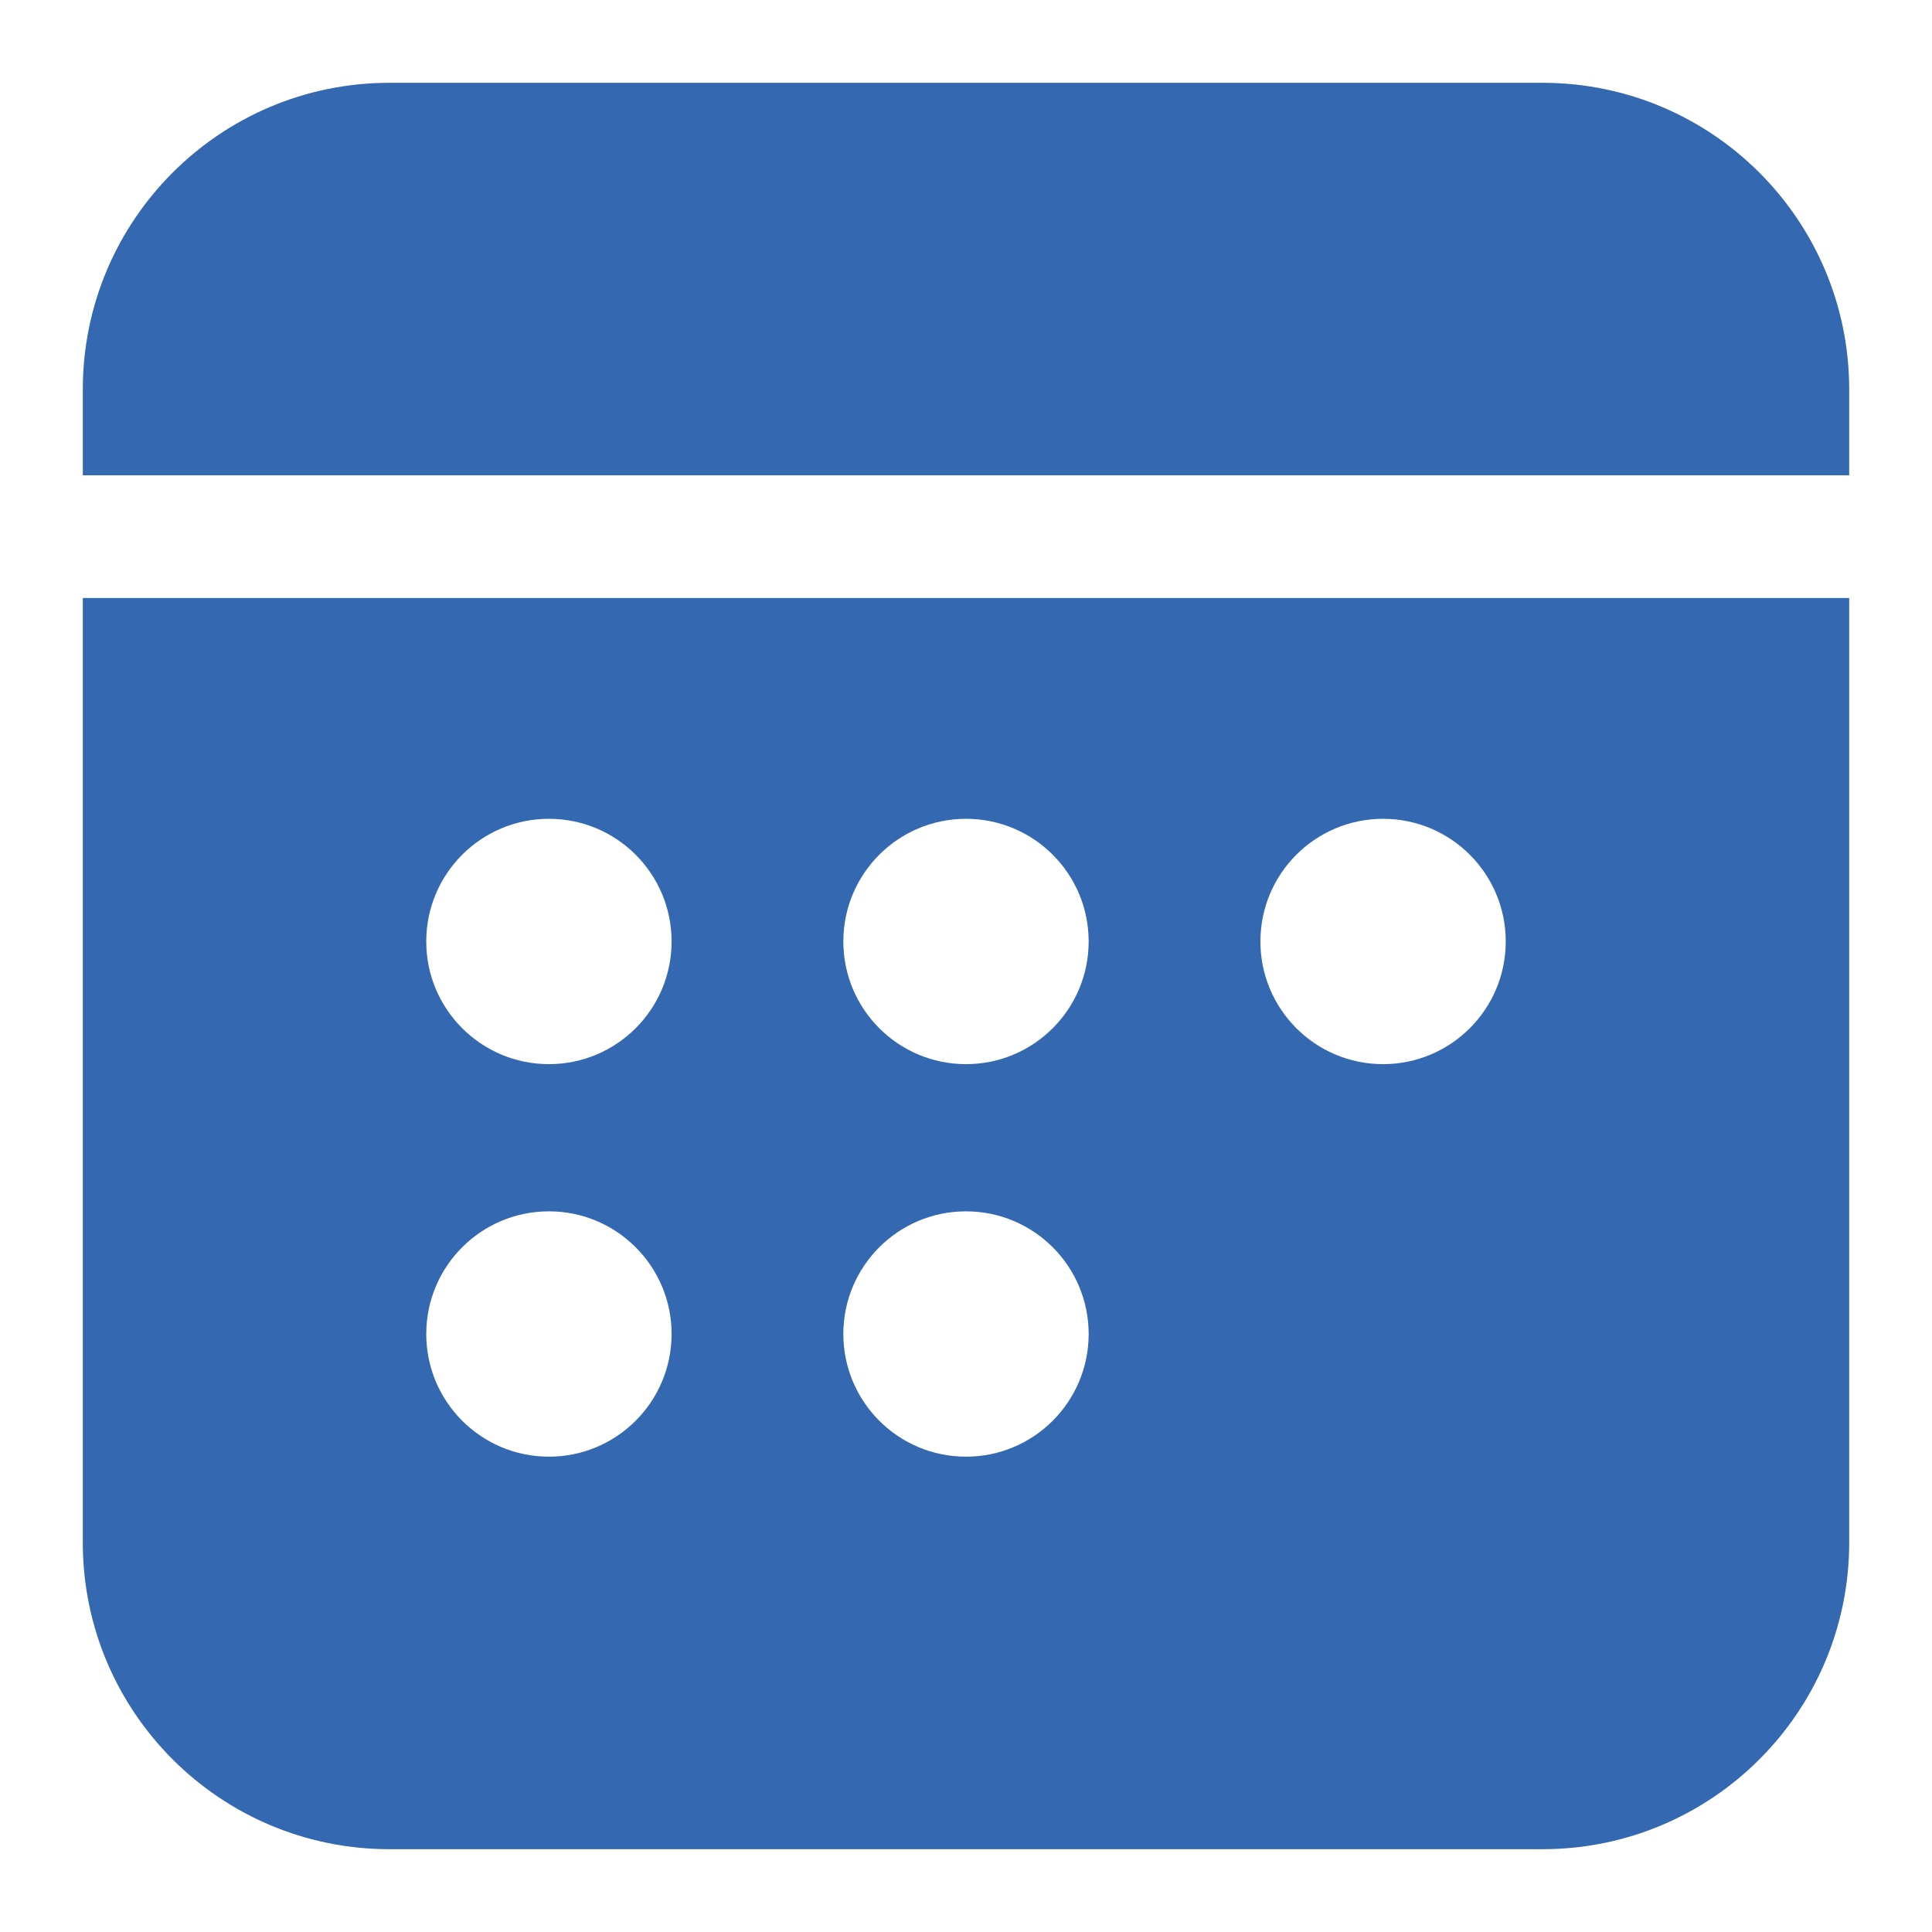 <svg width="70" height="70" viewBox="0 0 70 70" fill="none" xmlns="http://www.w3.org/2000/svg">
<path d="M3 14.111C3 7.975 7.975 3 14.111 3H55.889C62.025 3 67 7.975 67 14.111V17.222H3V14.111ZM3 21.667V55.889C3 62.025 7.975 67 14.111 67H55.889C62.025 67 67 62.025 67 55.889V21.667H3ZM24.333 34.111C24.333 36.566 22.343 38.556 19.889 38.556C17.434 38.556 15.444 36.566 15.444 34.111C15.444 31.657 17.434 29.667 19.889 29.667C22.343 29.667 24.333 31.657 24.333 34.111ZM35 38.556C32.545 38.556 30.556 36.566 30.556 34.111C30.556 31.657 32.545 29.667 35 29.667C37.455 29.667 39.444 31.657 39.444 34.111C39.444 36.566 37.455 38.556 35 38.556ZM54.556 34.111C54.556 36.566 52.566 38.556 50.111 38.556C47.657 38.556 45.667 36.566 45.667 34.111C45.667 31.657 47.657 29.667 50.111 29.667C52.566 29.667 54.556 31.657 54.556 34.111ZM19.889 52.778C17.434 52.778 15.444 50.788 15.444 48.333C15.444 45.879 17.434 43.889 19.889 43.889C22.343 43.889 24.333 45.879 24.333 48.333C24.333 50.788 22.343 52.778 19.889 52.778ZM39.444 48.333C39.444 50.788 37.455 52.778 35 52.778C32.545 52.778 30.556 50.788 30.556 48.333C30.556 45.879 32.545 43.889 35 43.889C37.455 43.889 39.444 45.879 39.444 48.333Z" fill="#3468B1"/>
</svg>
